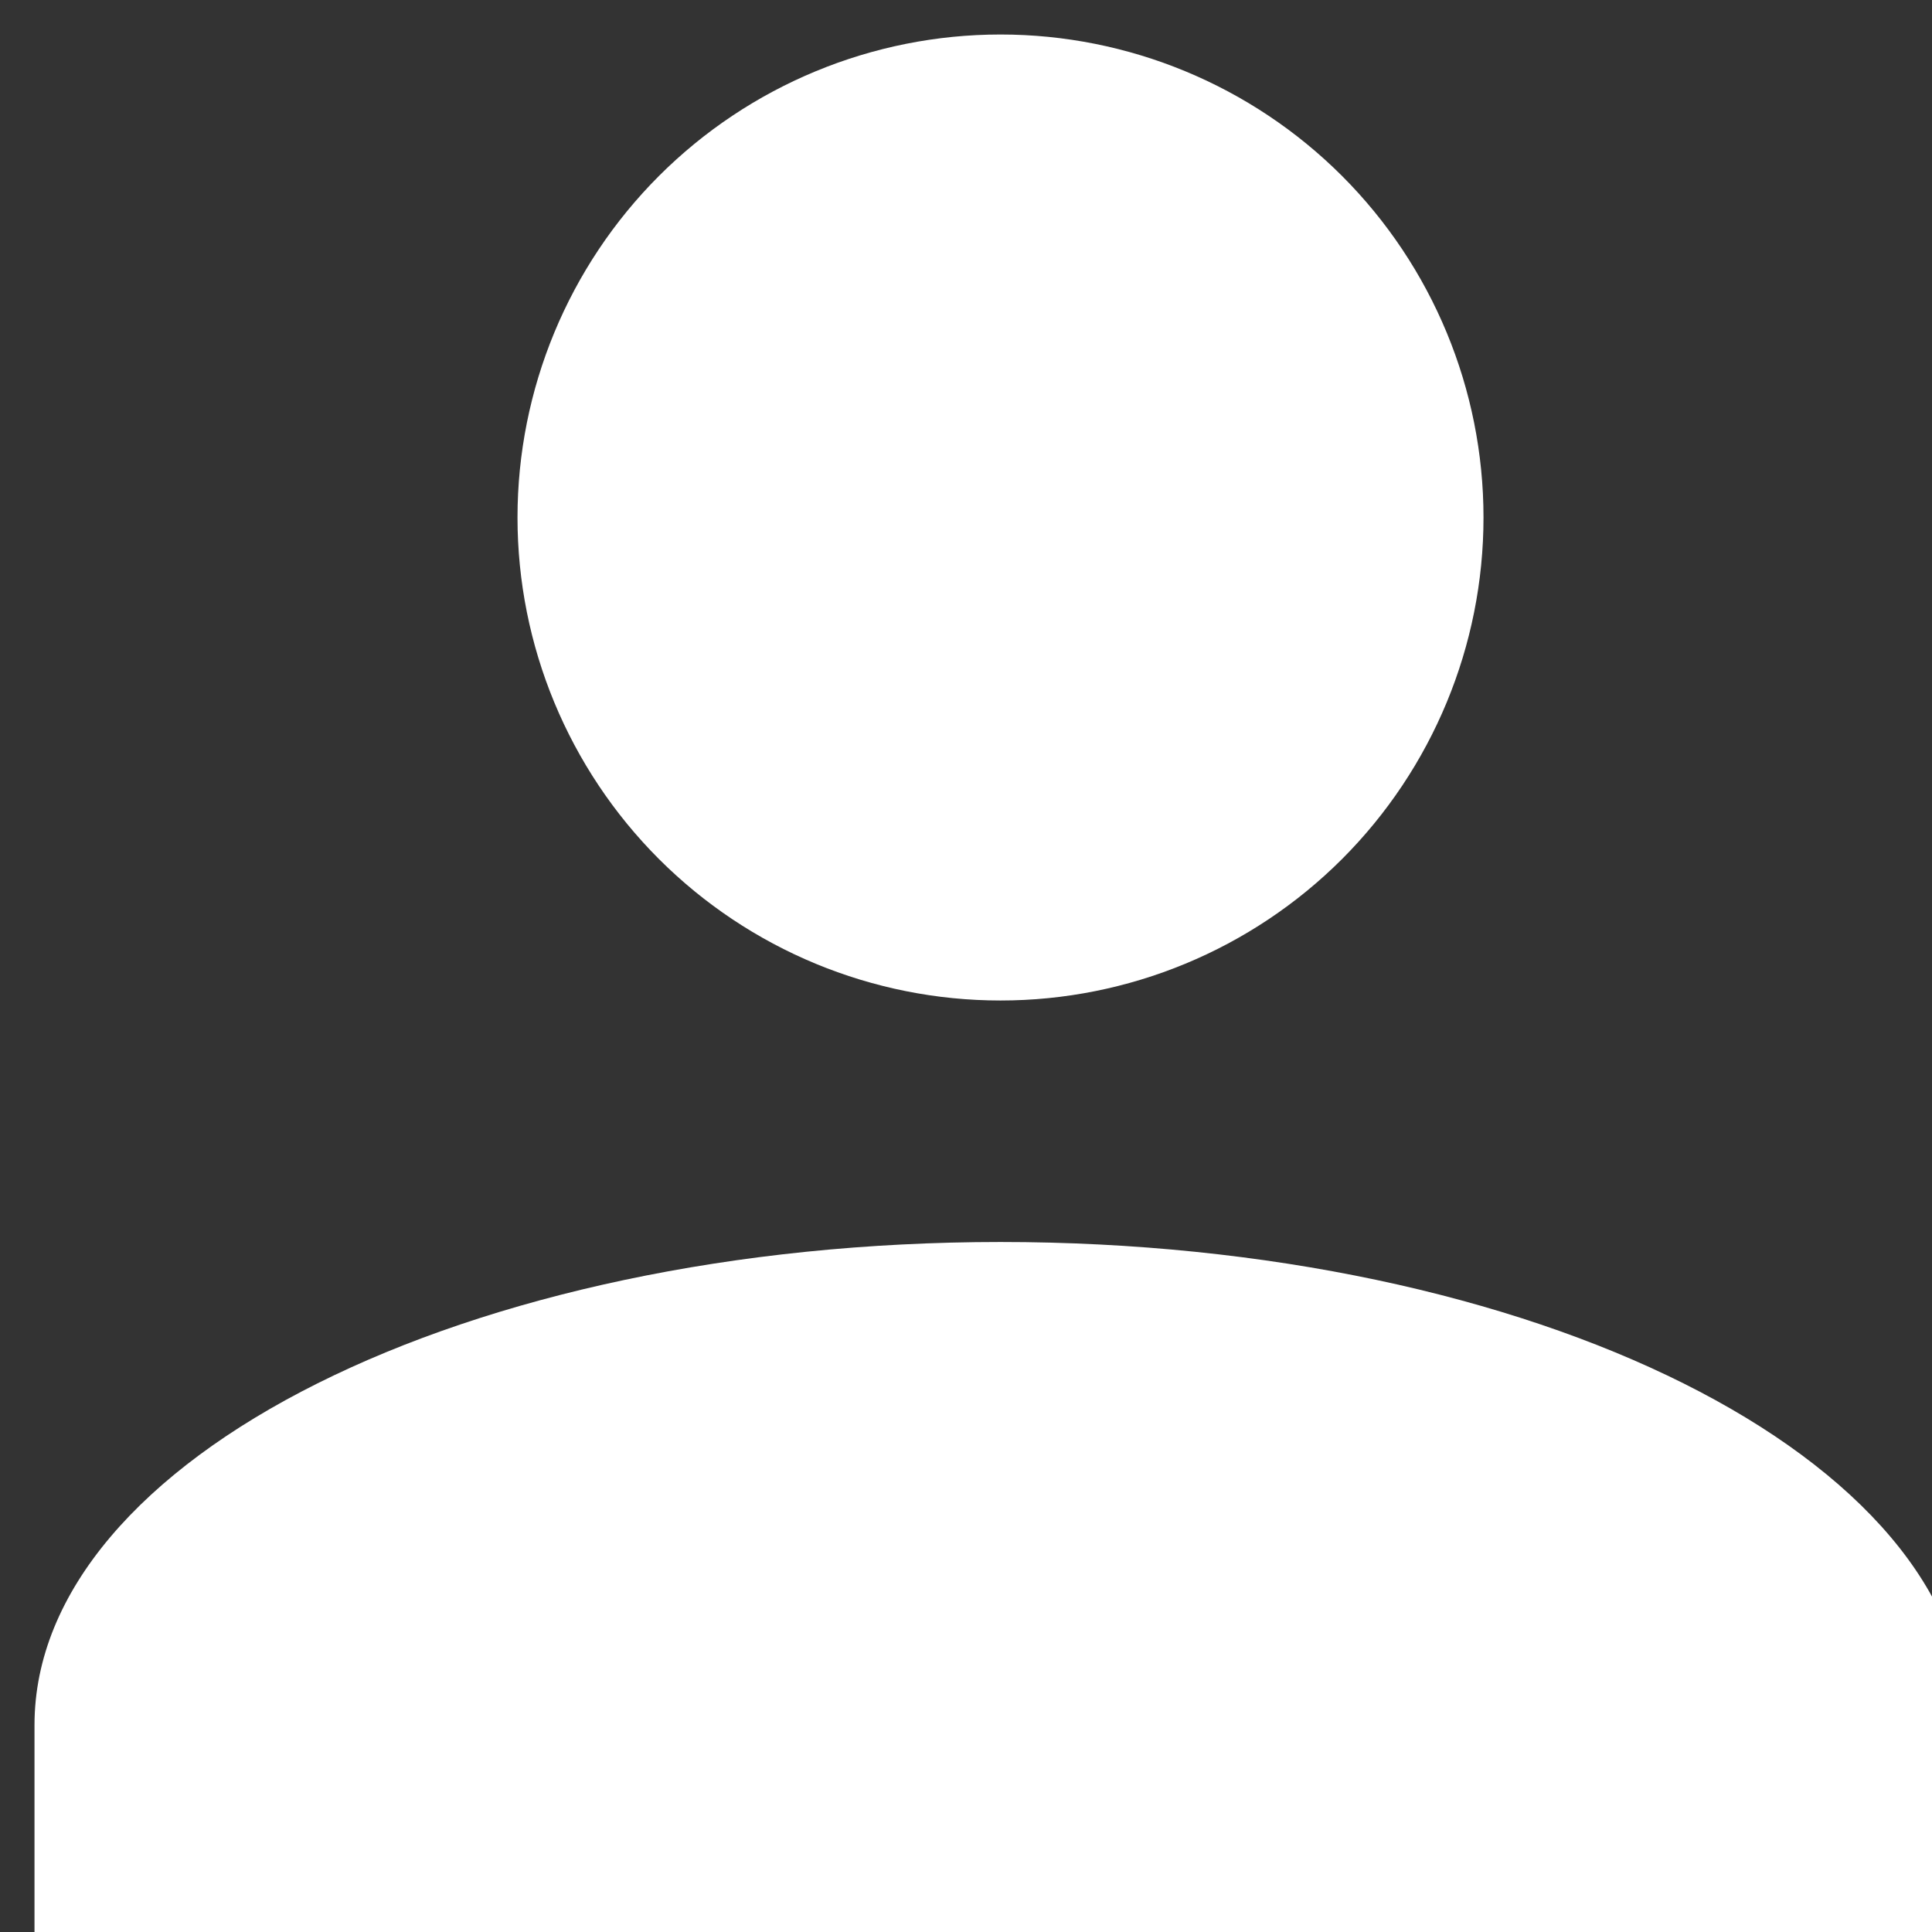 <svg width="28" height="28" viewBox="0 0 28 28" fill="none" xmlns="http://www.w3.org/2000/svg">
<rect x="0" y="0" width="28" height="28" fill="#333333" stroke="none"/>
<path d="M14.5 0.5C16.357 0.5 18.137 1.238 19.45 2.55C20.762 3.863 21.5 5.643 21.5 7.5C21.5 9.357 20.762 11.137 19.45 12.45C18.137 13.762 16.357 14.5 14.5 14.5C12.643 14.5 10.863 13.762 9.55 12.45C8.238 11.137 7.5 9.357 7.5 7.5C7.5 5.643 8.238 3.863 9.55 2.55C10.863 1.238 12.643 0.5 14.5 0.5ZM14.5 18C22.235 18 28.5 21.133 28.5 25V28.5H0.5V25C0.5 21.133 6.765 18 14.5 18Z" fill="white"/>
</svg>
